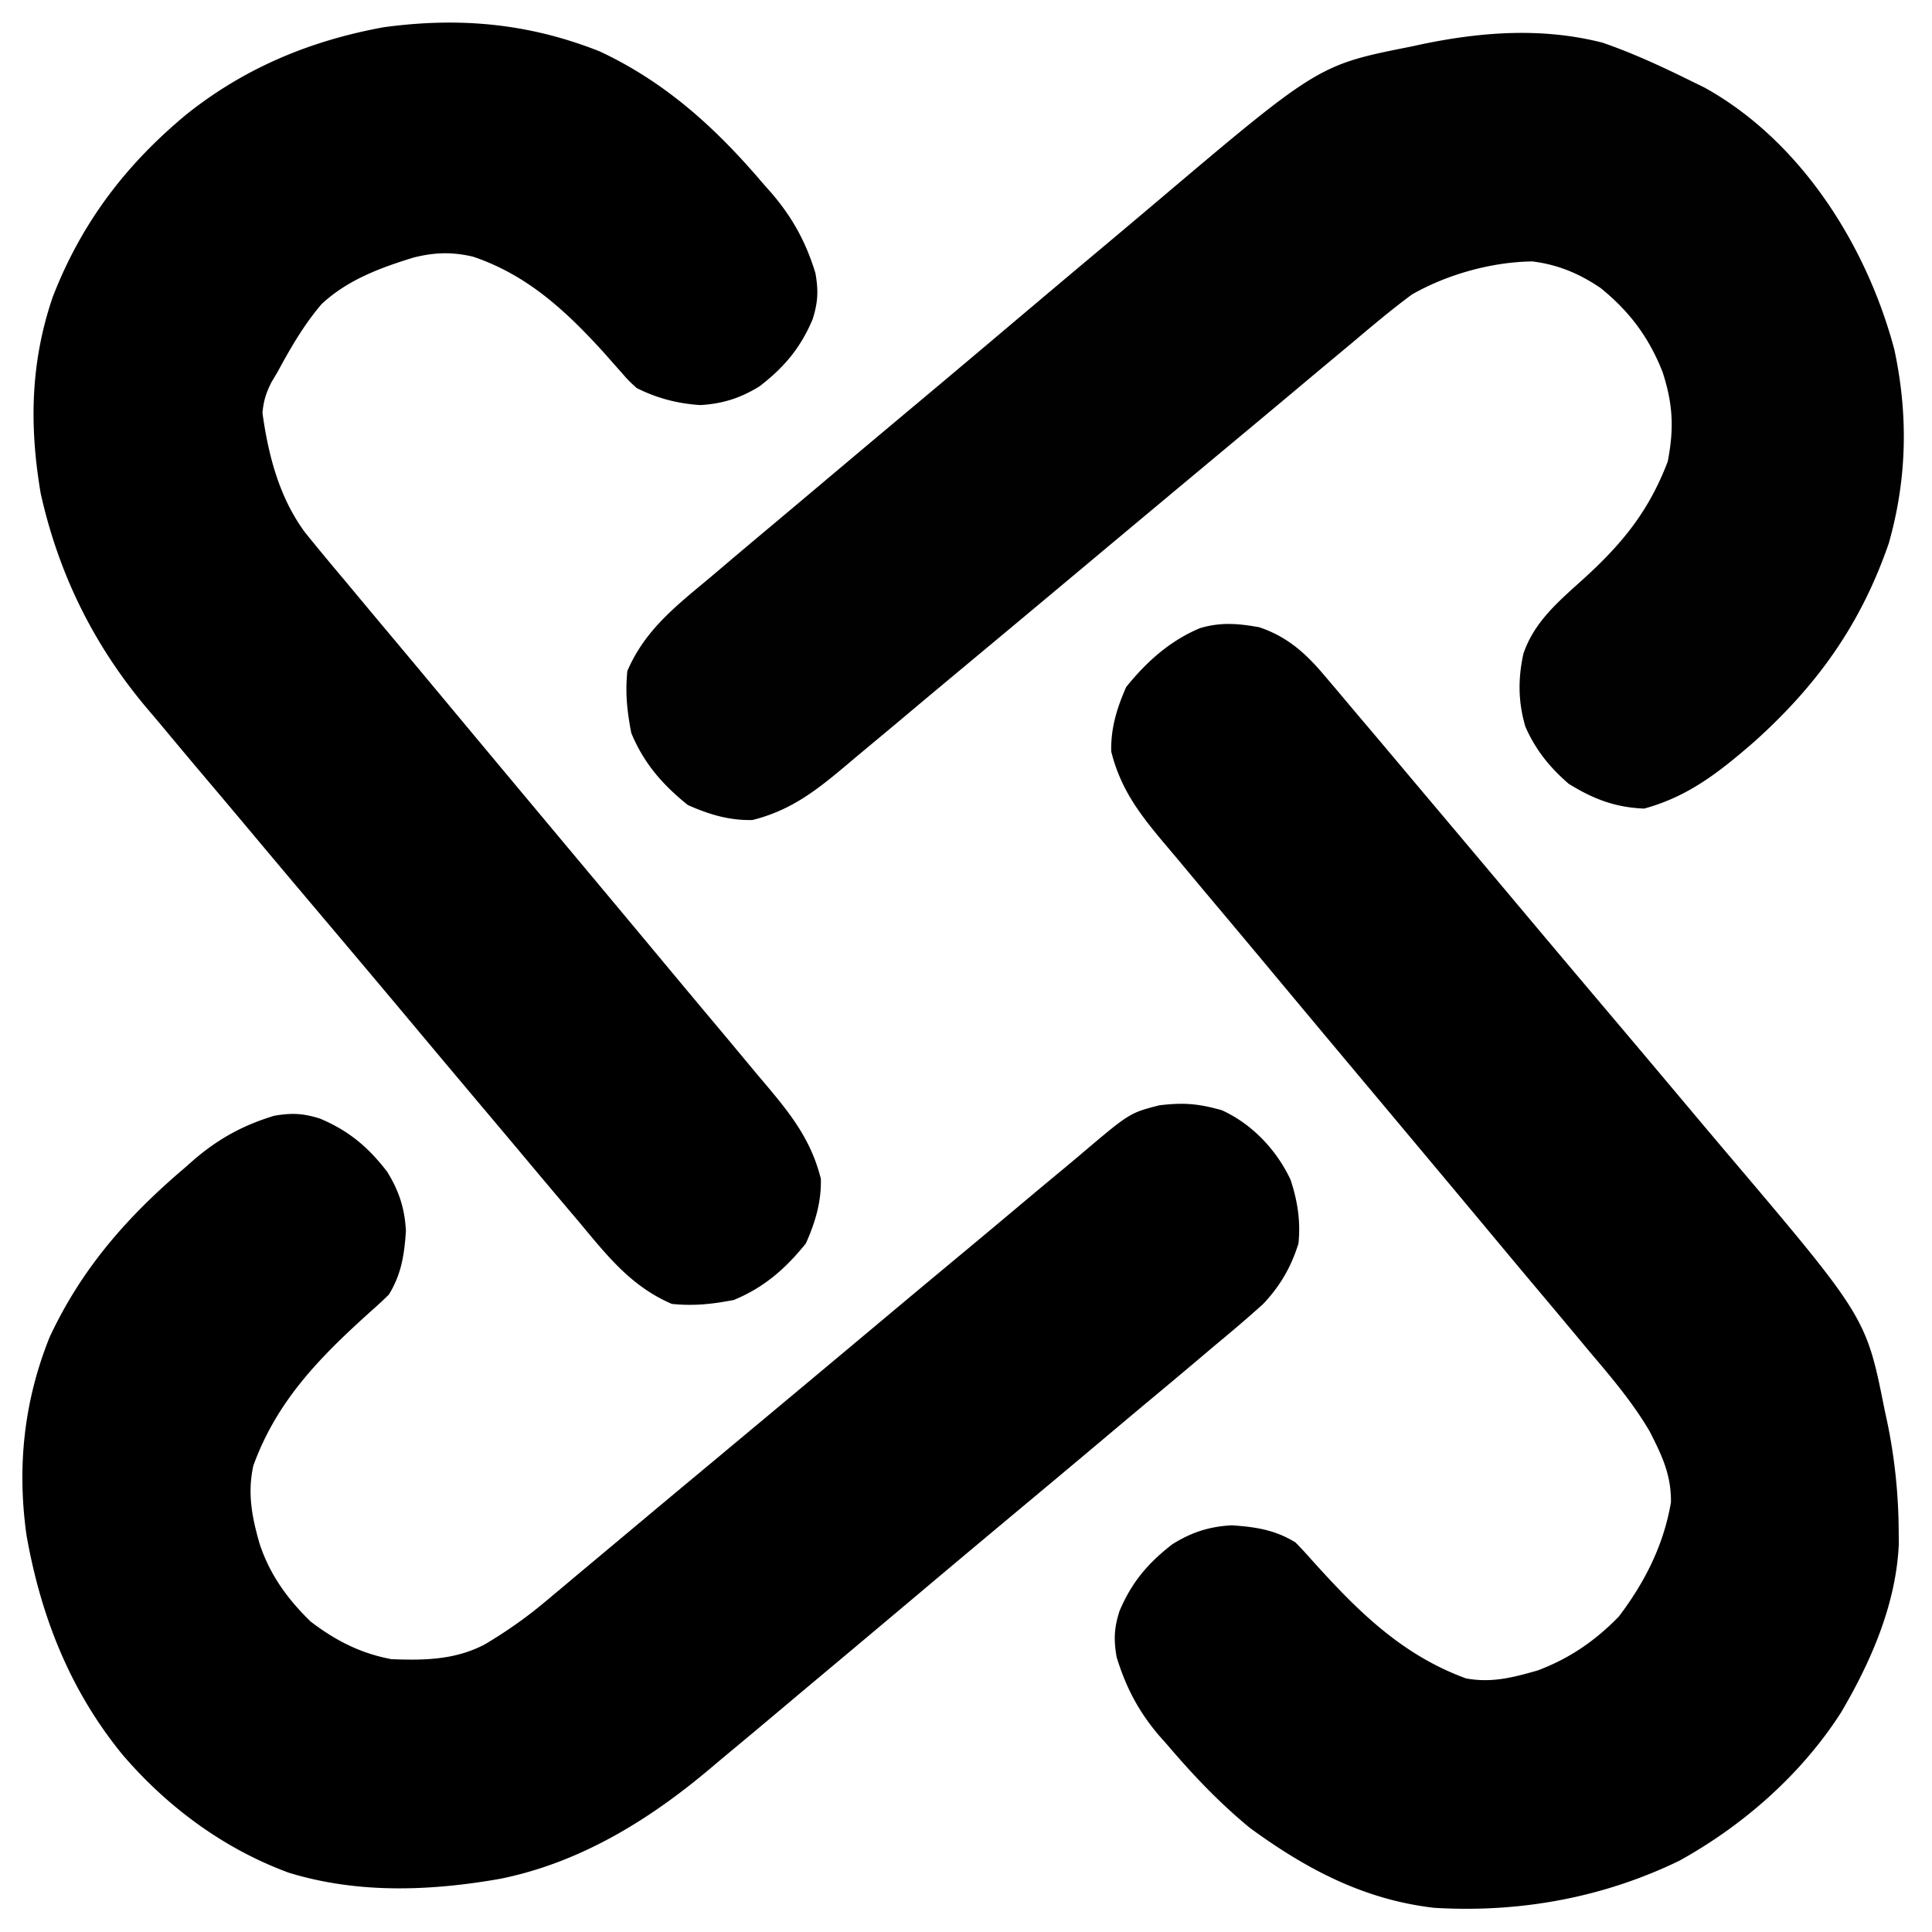 <svg xmlns="http://www.w3.org/2000/svg" width="500" height="500" version="1.2" viewBox="0 0 375 375"><defs><clipPath id="a"><path d="M6 4h363v367H6Zm0 0"/></clipPath><clipPath id="b"><path d="M220.492-190.934 565.79 220.328l-411.262 345.3-345.3-411.265Zm0 0"/></clipPath><clipPath id="c"><path d="M220.031-185.652 560.508 219.87l-405.52 340.473-340.476-405.52Zm0 0"/></clipPath><clipPath id="d"><path d="M220.492-190.938 565.79 220.329 154.527 565.625l-345.3-411.262Zm0 0"/></clipPath><clipPath id="e"><path d="M4 214h249v153H4Zm0 0"/></clipPath><clipPath id="f"><path d="M220.492-190.934 565.79 220.328l-411.262 345.3-345.3-411.265Zm0 0"/></clipPath><clipPath id="g"><path d="M220.031-185.652 560.508 219.87l-405.52 340.473-340.476-405.52Zm0 0"/></clipPath><clipPath id="h"><path d="M220.492-190.938 565.79 220.329 154.527 565.625l-345.3-411.262Zm0 0"/></clipPath><clipPath id="i"><path d="M121 6h249v154H121Zm0 0"/></clipPath><clipPath id="j"><path d="M220.492-190.934 565.79 220.328l-411.262 345.3-345.3-411.265Zm0 0"/></clipPath><clipPath id="k"><path d="M220.031-185.652 560.508 219.87l-405.52 340.473-340.476-405.52Zm0 0"/></clipPath><clipPath id="l"><path d="M220.492-190.938 565.79 220.329 154.527 565.625l-345.3-411.262Zm0 0"/></clipPath></defs><g clip-path="url(#a)"><g clip-path="url(#b)"><g clip-path="url(#c)"><g clip-path="url(#d)"><path d="m148.07 35.574 1.766 2c4.05 4.766 6.613 9.461 8.441 15.453.598 3.395.493 5.66-.543 8.934-2.336 5.55-5.523 9.34-10.285 13.008-3.71 2.3-7.148 3.394-11.504 3.656-4.394-.277-8.433-1.324-12.367-3.309-1.574-1.43-1.574-1.43-3.031-3.105l-1.656-1.86-1.735-1.968c-7.328-8.055-14.828-15.035-25.36-18.567-4.07-.945-7.366-.843-11.421.145-6.523 1.996-12.883 4.344-17.938 9.047-3.46 4.043-6.05 8.539-8.57 13.207l-1.199 2.012c-1.043 2.093-1.516 3.582-1.723 5.921 1.13 8.223 3.27 16.434 8.242 23.172a509.75 509.75 0 0 0 7.54 9.118l2.914 3.496c2.082 2.5 4.171 5 6.265 7.492 3.313 3.949 6.61 7.906 9.91 11.867 8.188 9.836 16.391 19.656 24.606 29.473 6.383 7.632 12.766 15.27 19.129 22.918 3.273 3.933 6.554 7.859 9.847 11.777 2.051 2.445 4.09 4.898 6.13 7.351a393.84 393.84 0 0 0 2.84 3.383c5.03 5.957 9.054 10.98 10.96 18.614.113 4.5-1.094 8.453-2.91 12.543-3.969 4.921-8.11 8.543-13.984 10.972-4.243.813-7.711 1.192-12.024.766-7.918-3.395-12.562-9.367-17.98-15.863l-2.996-3.536c-2.704-3.187-5.387-6.39-8.07-9.593-2.25-2.684-4.509-5.364-6.762-8.04a6735.44 6735.44 0 0 1-15.965-19.015 5555.081 5555.081 0 0 0-16.418-19.504 4470.45 4470.45 0 0 1-14.149-16.816c-2.8-3.344-5.613-6.68-8.43-10.008-2.652-3.14-5.296-6.293-7.925-9.453a405.555 405.555 0 0 0-2.89-3.426c-10.49-12.324-17.41-26.25-20.93-42.086-2.227-13.148-1.98-25.46 2.347-38.129 5.606-14.437 14.227-25.746 26.113-35.555C47.68 13.094 60.281 7.886 74.453 5.29c14.664-1.996 28.106-.797 41.934 4.68 12.836 5.992 22.629 14.957 31.683 25.605m108.86 95.371 2.601 3.059 2.805 3.34c.996 1.18 1.992 2.355 2.992 3.531 2.703 3.191 5.395 6.395 8.086 9.598a3745.34 3745.34 0 0 0 5.066 6.015c5.907 7.008 11.81 14.02 17.704 21.043a6479.992 6479.992 0 0 0 16.449 19.508c4.73 5.594 9.453 11.2 14.168 16.813 2.804 3.343 5.617 6.683 8.437 10.011 26.992 31.836 26.992 31.836 30.575 49.844l.496 2.285a106.514 106.514 0 0 1 2.222 20.938l.028 2.64c-.465 11.633-5.375 22.918-11.211 32.817-7.672 11.972-18.926 21.879-31.36 28.765-14.89 7.23-31.101 10.145-47.613 9.153-13.613-1.57-24.8-7.493-35.742-15.489-5.914-4.847-11.074-10.289-16.024-16.101-.824-.934-.824-.934-1.668-1.883-3.96-4.656-6.398-9.324-8.199-15.172-.597-3.39-.492-5.656.543-8.93 2.336-5.554 5.524-9.343 10.29-13.007 3.73-2.317 7.116-3.422 11.5-3.66 4.628.312 8.386.87 12.366 3.312a71.824 71.824 0 0 1 2.883 3.094c8.856 9.863 17.485 18.648 30.227 23.308 4.992.91 9.094-.164 13.914-1.547 6.183-2.324 11.133-5.73 15.742-10.449 5.059-6.68 8.715-13.886 10.125-22.195.05-5.344-1.727-9.031-4.117-13.73-3.281-5.606-7.414-10.465-11.602-15.407-.98-1.172-1.957-2.347-2.933-3.52a1936.73 1936.73 0 0 0-6.29-7.507 2911.411 2911.411 0 0 1-9.945-11.89c-7.613-9.134-15.254-18.25-22.89-27.368-7.016-8.367-14.02-16.746-21.008-25.133a3159.274 3159.274 0 0 0-9.887-11.8 1853.904 1853.904 0 0 1-6.144-7.352 592.94 592.94 0 0 0-2.848-3.387c-5.043-5.953-9.074-10.969-10.977-18.613-.113-4.496 1.094-8.45 2.907-12.54 3.949-4.894 8.453-8.952 14.304-11.41 4.02-1.21 7.418-.917 11.516-.183 5.352 1.8 8.918 4.95 12.512 9.2" style="stroke:none;fill-rule:nonzero;fill:#000;fill-opacity:1"/></g></g></g></g><g clip-path="url(#e)"><g clip-path="url(#f)"><g clip-path="url(#g)"><g clip-path="url(#h)"><path d="M250.496 228.984c1.367 4.141 1.973 8.059 1.535 12.375-1.422 4.567-3.543 8.239-6.832 11.72-2.953 2.675-5.98 5.245-9.05 7.784-1.165.98-2.329 1.969-3.493 2.953a1521.669 1521.669 0 0 1-9.48 7.942c-3.328 2.777-6.645 5.57-9.961 8.36a5786.797 5786.797 0 0 1-16.762 14.023 5079.525 5079.525 0 0 0-19.273 16.16 7875.203 7875.203 0 0 1-18.621 15.62c-2.633 2.204-5.258 4.411-7.883 6.618-3.102 2.61-6.211 5.211-9.332 7.8a466.3 466.3 0 0 0-3.39 2.845c-11.938 10.086-25.36 18.363-40.892 21.496-13.636 2.394-27.675 2.914-41.042-1.2-12.625-4.66-23.54-12.75-32.25-22.91C13.586 328.11 7.945 313.797 5.148 298c-1.863-13.215-.527-25.98 4.465-38.414 6.192-13.316 15.07-23.406 26.125-32.805l2-1.761c4.766-4.055 9.461-6.614 15.453-8.442 3.395-.598 5.66-.492 8.93.543 5.555 2.336 9.348 5.524 13.012 10.29 2.316 3.73 3.418 7.116 3.656 11.5-.309 4.628-.867 8.386-3.309 12.366a74.204 74.204 0 0 1-3.093 2.883c-9.942 8.926-18.57 17.485-23.219 30.344-1.168 5.367-.262 10 1.242 15.21 2.02 6.009 5.356 10.606 9.86 15.005 4.8 3.691 9.753 6.226 15.738 7.328 6.422.238 12.332.156 18.117-2.887 4.117-2.457 7.86-5.058 11.535-8.133l3.031-2.53 3.278-2.755 3.492-2.918c2.496-2.086 4.996-4.176 7.492-6.265 3.95-3.309 7.906-6.614 11.867-9.91l4.075-3.391 2.058-1.719a14133.33 14133.33 0 0 0 27.606-23.055 5465.919 5465.919 0 0 1 18.656-15.57c3.289-2.734 6.574-5.48 9.851-8.234 3.082-2.594 6.172-5.172 9.274-7.739a394.408 394.408 0 0 0 3.387-2.84c9.52-8.07 9.52-8.07 15.293-9.562 4.73-.566 7.57-.336 12.144.957 5.852 2.664 10.594 7.668 13.332 13.488" style="stroke:none;fill-rule:nonzero;fill:#000;fill-opacity:1"/></g></g></g></g><g clip-path="url(#i)"><g clip-path="url(#j)"><g clip-path="url(#k)"><g clip-path="url(#l)"><path d="M367.703 67.895c2.707 12.683 2.457 25.046-1.086 37.543-5.41 15.695-13.808 27.472-26.125 38.542-6.719 5.825-12.726 10.614-21.355 12.965-5.625-.218-9.883-1.86-14.657-4.812-3.699-3.203-6.44-6.606-8.41-11.102-1.406-4.781-1.441-9.273-.379-14.136 2.118-6.266 6.907-10.22 11.676-14.547 7.535-6.852 12.649-13.106 16.336-22.746 1.258-6.47 1.02-11.168-.996-17.395-2.652-6.723-6.402-11.742-12.012-16.289-4.148-2.82-8.293-4.559-13.28-5.176-7.895.11-16.509 2.5-23.368 6.426-4.016 2.965-7.817 6.18-11.629 9.395l-3.496 2.914c-2.5 2.082-5 4.171-7.492 6.265-3.95 3.313-7.907 6.61-11.868 9.91a17547.514 17547.514 0 0 0-29.476 24.606 9897.503 9897.503 0 0 1-22.918 19.129c-3.934 3.273-7.86 6.554-11.777 9.847-2.442 2.051-4.895 4.094-7.348 6.13a591.63 591.63 0 0 0-3.387 2.84c-5.957 5.03-10.976 9.058-18.613 10.96-4.5.113-8.45-1.094-12.54-2.91-4.921-3.969-8.546-8.11-10.972-13.984-.816-4.243-1.191-7.711-.765-12.024 3.394-7.914 9.355-12.555 15.851-17.969l3.531-2.992c3.184-2.703 6.383-5.383 9.582-8.062 2.68-2.25 5.36-4.504 8.036-6.758a6726.23 6726.23 0 0 1 19-15.957c6.511-5.45 13-10.918 19.484-16.399a5743.468 5743.468 0 0 1 16.805-14.14c3.34-2.801 6.675-5.606 10-8.418C255.89 12.613 255.89 12.613 273.87 9.043l2.293-.496c11.664-2.399 23.266-3.223 34.902-.262 5.93 2.055 11.594 4.676 17.215 7.457l2.543 1.242c18.75 10.383 31.531 30.727 36.88 50.91" style="stroke:none;fill-rule:nonzero;fill:#010101;fill-opacity:1"/></g></g></g></g></svg>